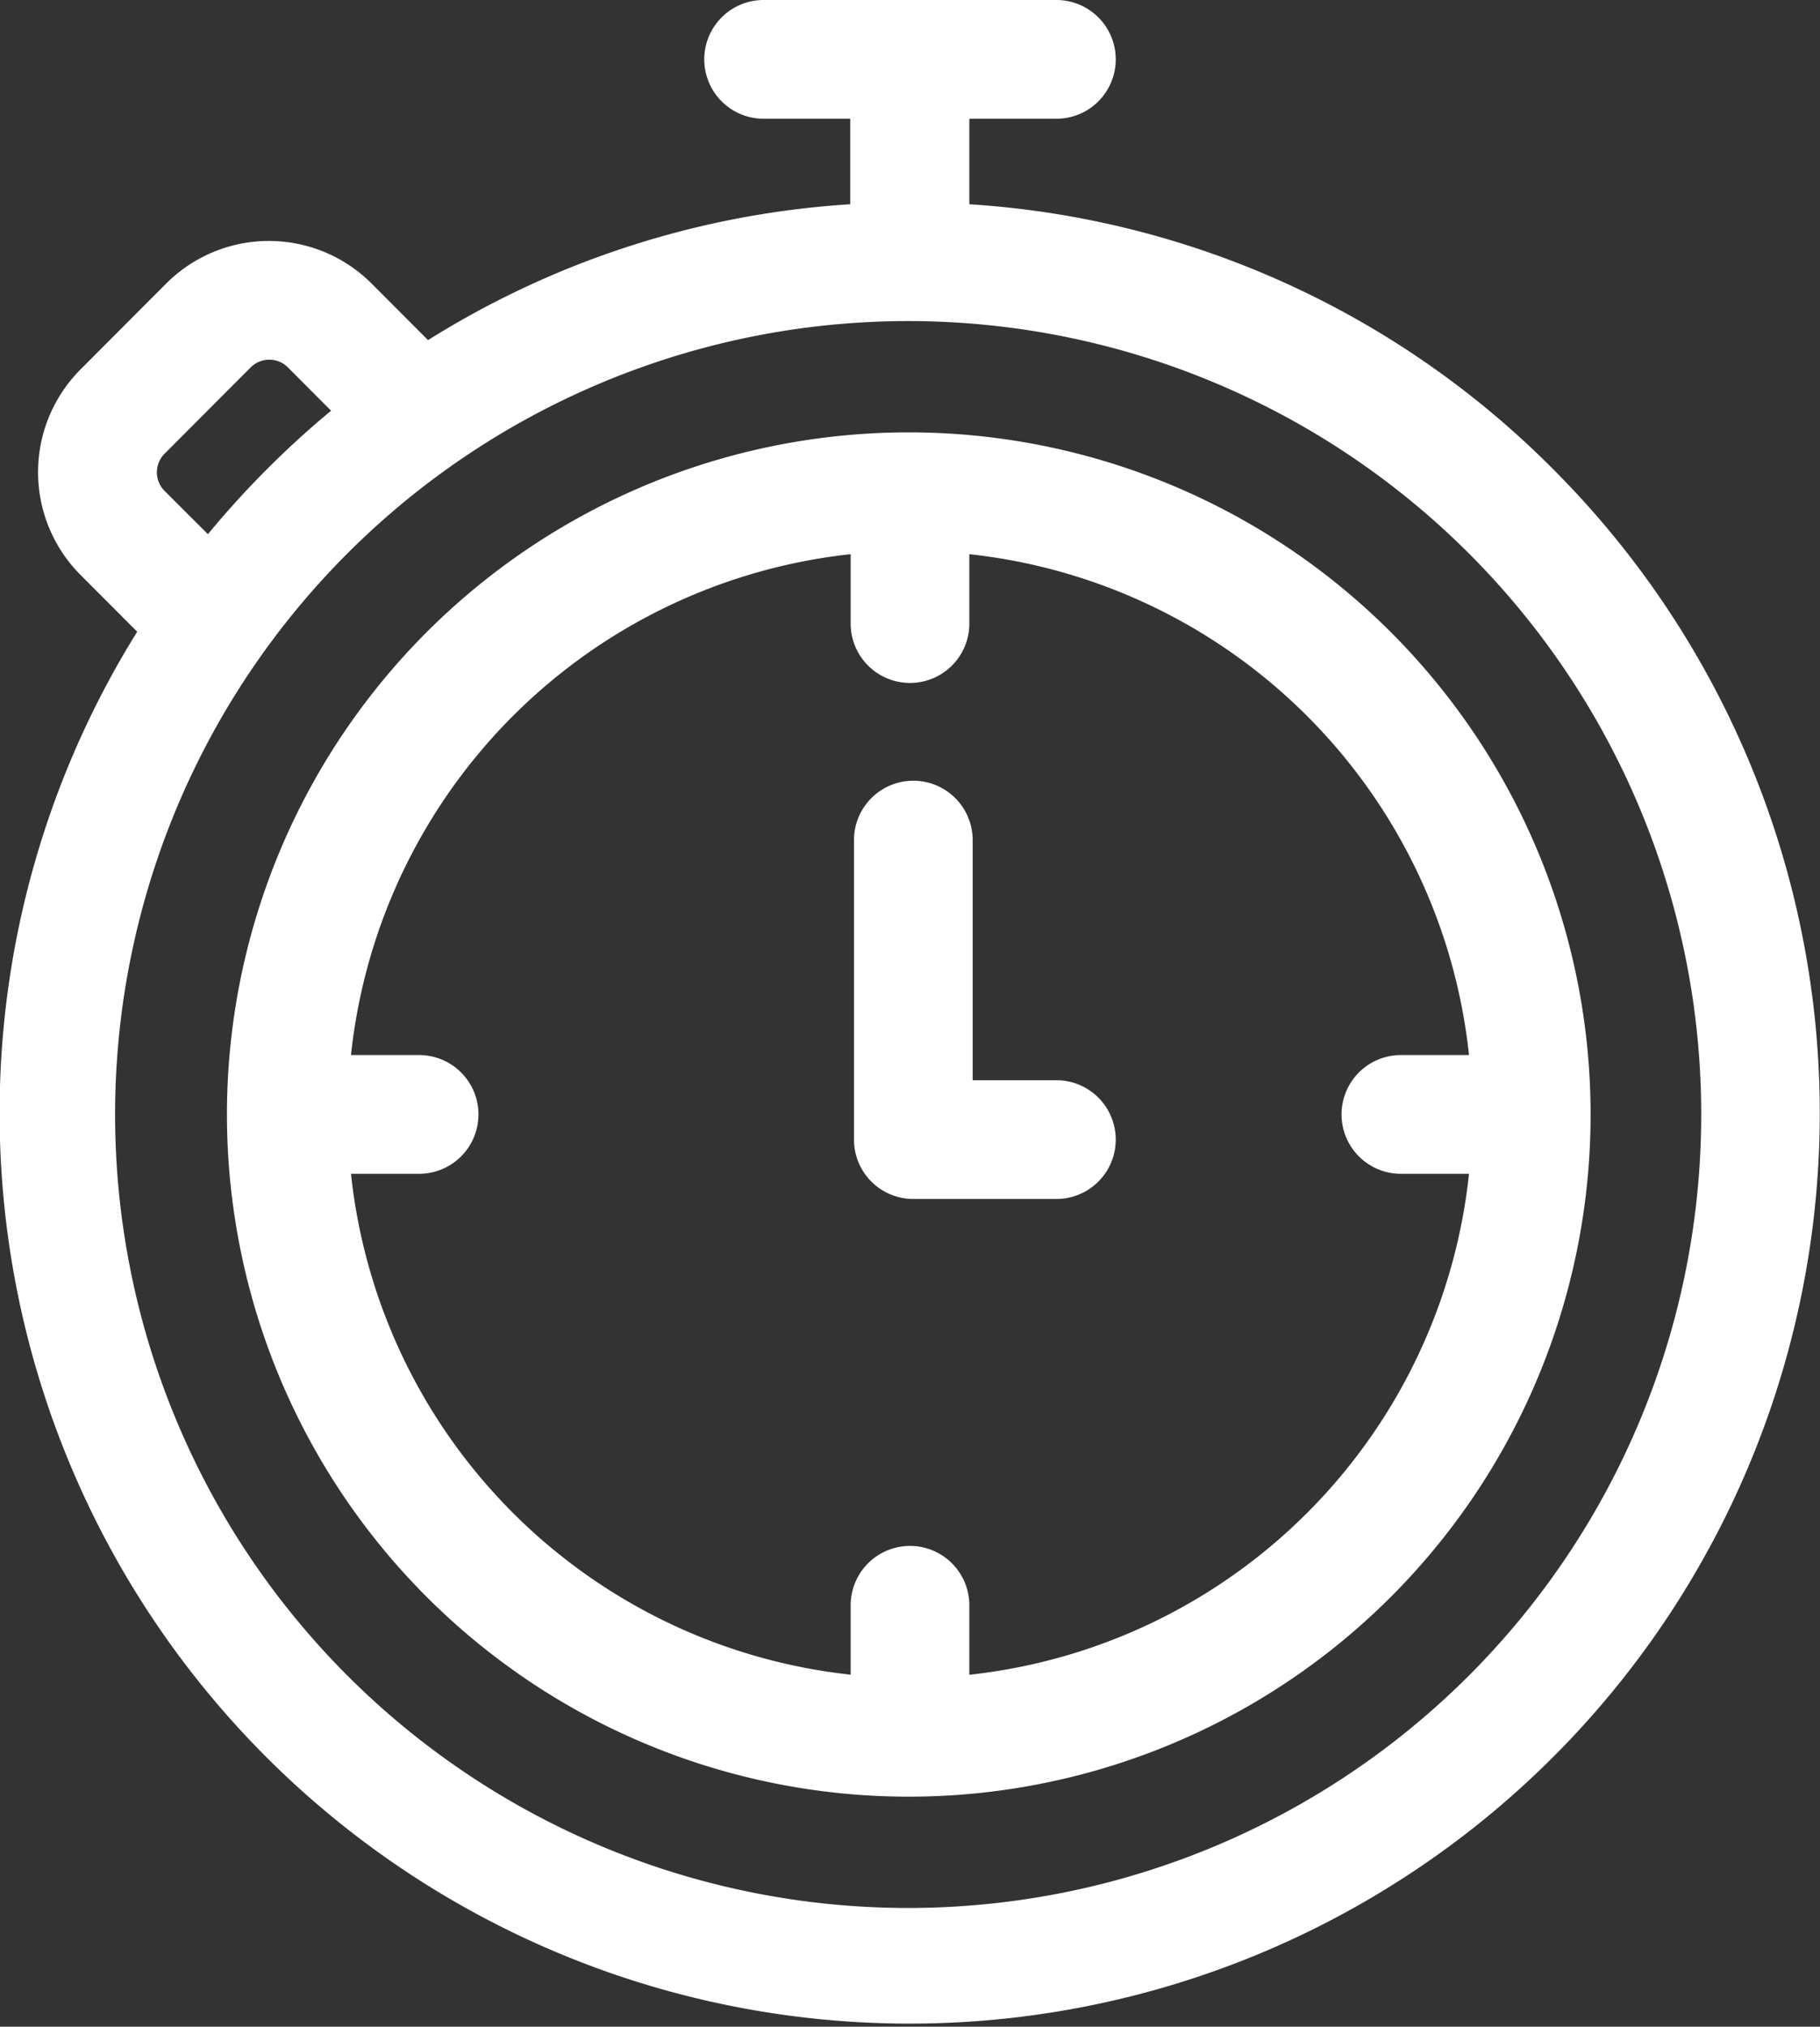<svg xmlns="http://www.w3.org/2000/svg" width="20.762" height="23.109" viewBox="0 0 20.762 23.109">
  <rect x="0" y="0" width="20.762" height="23.109" fill="#333333" stroke="none"/>
  <g id="Groupe_3032" data-name="Groupe 3032" transform="translate(0)">
    <path id="Tracé_5812" data-name="Tracé 5812" d="M43.723,5.354a10.3,10.3,0,0,0-6.664-3.025V1.354h.993a.677.677,0,0,0,0-1.354h-3.34a.677.677,0,0,0,0,1.354H35.7v.975a10.273,10.273,0,0,0-4.816,1.549l-.643-.644a1.656,1.656,0,0,0-2.345,0l-.978.98a1.659,1.659,0,0,0,0,2.34l.648.649A10.382,10.382,0,1,0,43.723,5.354ZM27.881,5.171l.978-.98a.3.3,0,0,1,.428,0l.491.492q-.382.316-.737.672t-.668.736L27.881,5.6A.3.3,0,0,1,27.881,5.171Zm8.5,16.584a9.047,9.047,0,1,1,9.027-9.047A9.047,9.047,0,0,1,36.382,21.755Z" transform="translate(-26.001)" fill="#fff"/>
    <path id="Tracé_5813" data-name="Tracé 5813" d="M91.762,109.226A7.778,7.778,0,1,0,99.526,117,7.779,7.779,0,0,0,91.762,109.226Zm.677,14.166V122.6a.677.677,0,0,0-1.354,0v.791a6.428,6.428,0,0,1-5.7-5.711h.777a.677.677,0,1,0,0-1.354h-.777a6.428,6.428,0,0,1,5.7-5.711v.791a.677.677,0,1,0,1.354,0v-.791a6.428,6.428,0,0,1,5.7,5.711h-.777a.677.677,0,1,0,0,1.354h.777A6.428,6.428,0,0,1,92.439,123.392Z" transform="translate(-81.381 -104.296)" fill="#fff"/>
    <path id="Tracé_5814" data-name="Tracé 5814" d="M244.147,200.645h-.955v-2.738a.677.677,0,1,0-1.354,0v3.415a.677.677,0,0,0,.677.677h1.632a.677.677,0,1,0,0-1.354Z" transform="translate(-232.096 -188.328)" fill="#fff"/>
  </g>
</svg>

